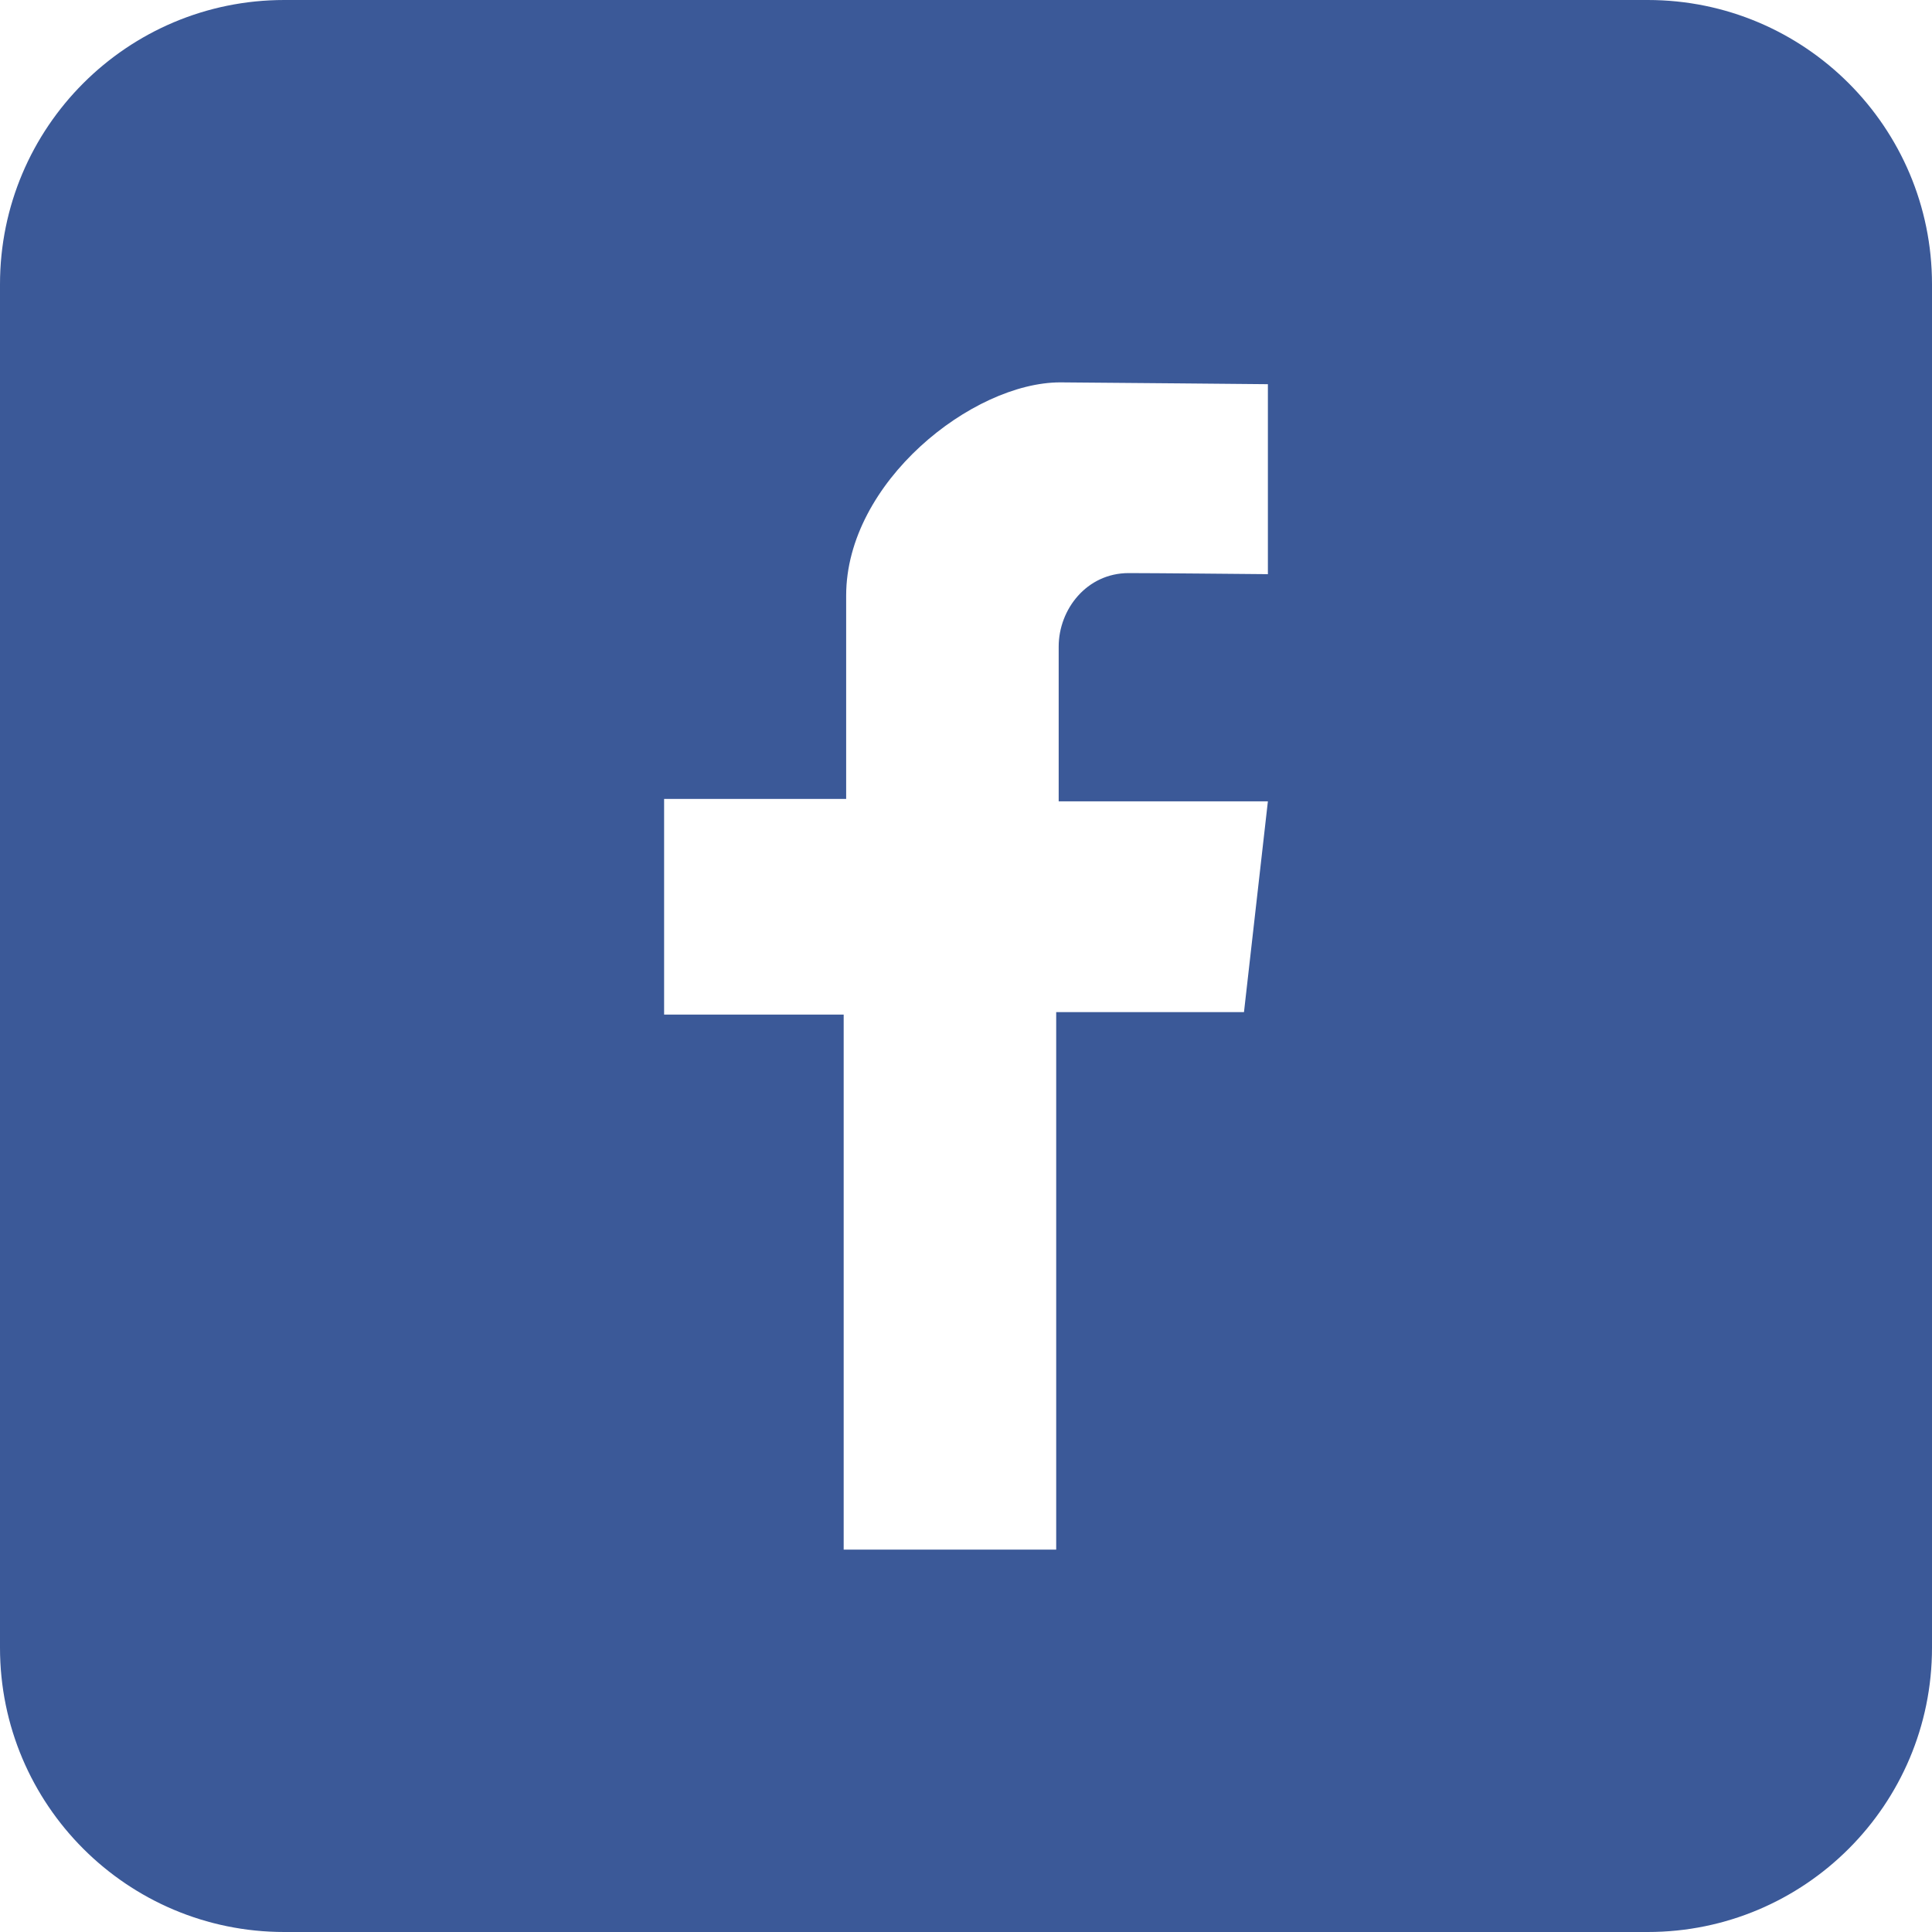 <?xml version="1.0" encoding="UTF-8"?><svg version="1.1" width="35px" height="35px" viewBox="0 0 35.0 35.0" xmlns="http://www.w3.org/2000/svg" xmlns:xlink="http://www.w3.org/1999/xlink"><defs><clipPath id="i0"><path d="M29.85,0 C32.694,0 35,2.306 35,5.15 L35,29.85 C35,32.694 32.694,35 29.85,35 L5.15,35 C2.306,35 0,32.694 0,29.85 L0,5.15 C0,2.306 2.306,0 5.15,0 Z M19.319,6.928 L19.209,6.927 C17.617,6.927 15.329,8.736 15.329,10.789 L15.329,14.473 L12.031,14.473 L12.031,18.38 L15.284,18.38 L15.284,28.073 L19.134,28.073 L19.134,18.335 L22.536,18.335 L22.969,14.517 L19.179,14.517 L19.179,11.714 C19.179,11.04 19.686,10.382 20.447,10.382 C20.904,10.382 22.581,10.398 22.912,10.401 L22.969,10.402 L22.969,6.96 C22.969,6.96 19.968,6.932 19.319,6.928 Z"></path></clipPath></defs><g transform="translate(-1265.0 -38.0)"><g transform="translate(1265.0 38.0)"><g clip-path="url(#i0)"><polygon points="0,0 35,0 35,35 0,35 0,0" stroke="none" fill="#3B5998"></polygon></g></g></g></svg>